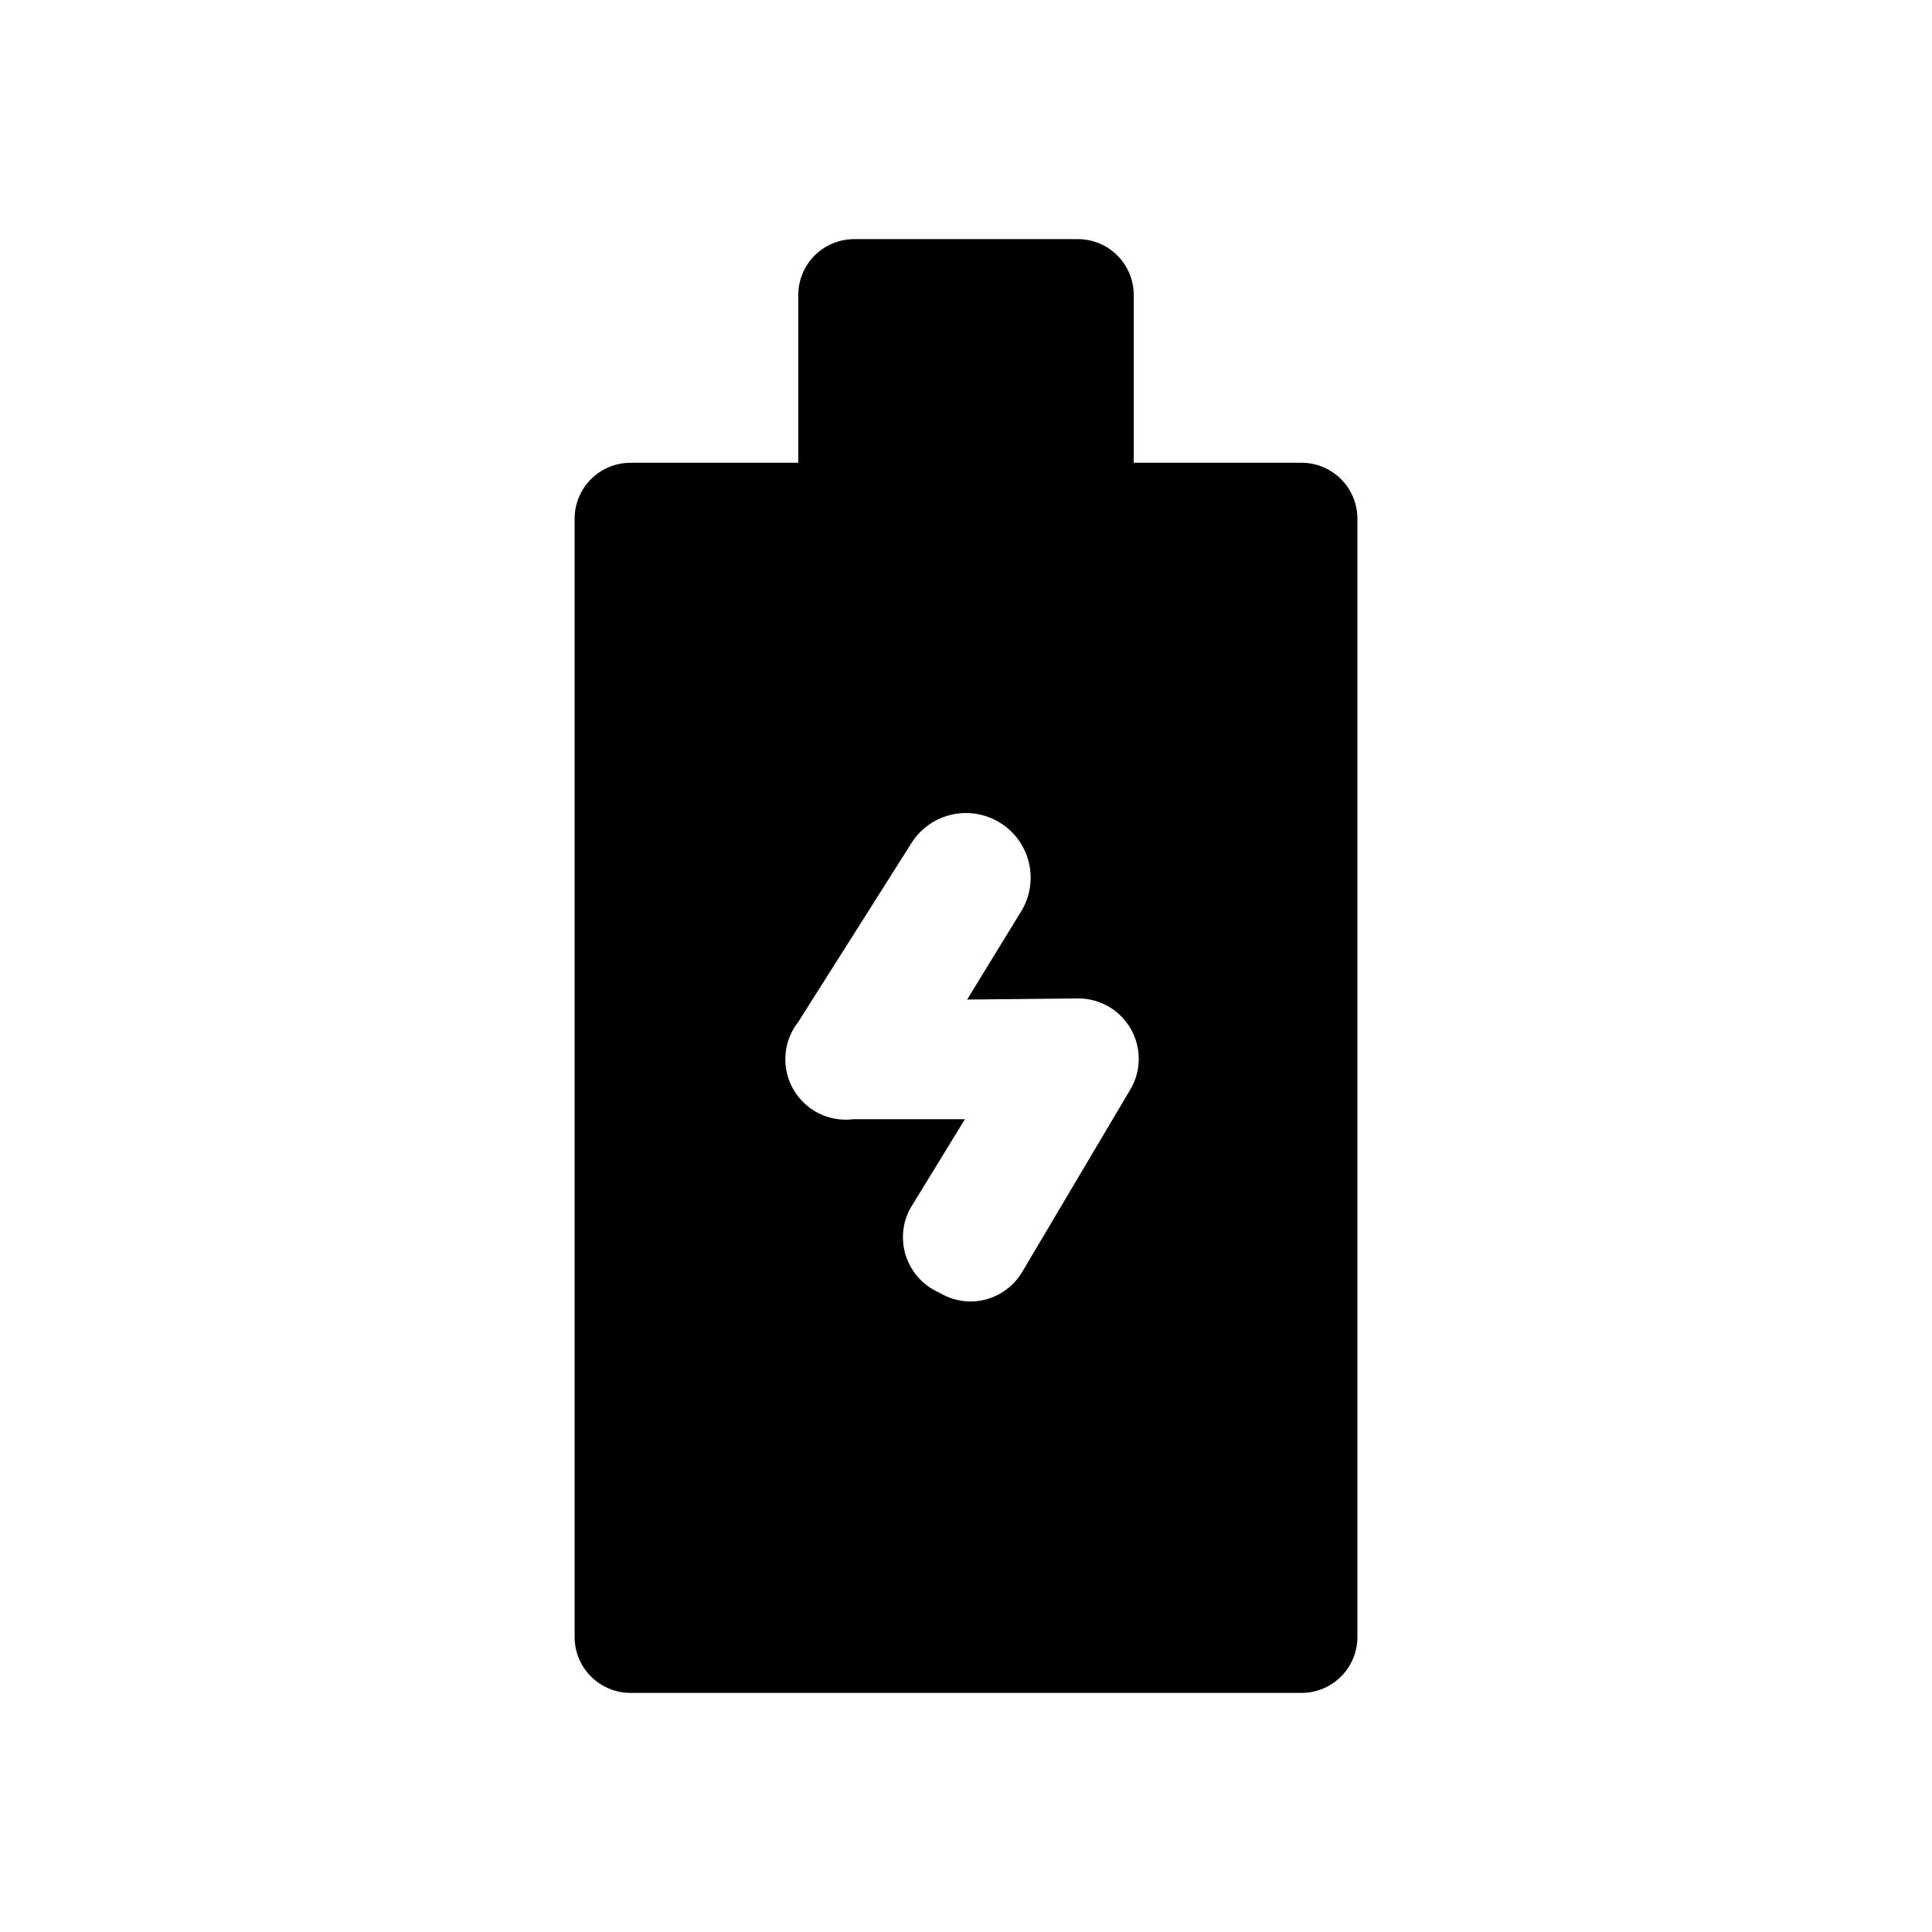<?xml version="1.0" encoding="UTF-8"?>
<!-- Uploaded to: SVG Repo, www.svgrepo.com, Generator: SVG Repo Mixer Tools -->
<svg fill="#000000" width="800px" height="800px" version="1.1" viewBox="144 144 512 512" xmlns="http://www.w3.org/2000/svg">
 <path d="m488.91 266.64h-44.453v-44.453c0-3.93-1.562-7.699-4.34-10.477-2.781-2.781-6.551-4.34-10.48-4.34h-59.273 0.004c-3.93 0-7.699 1.559-10.477 4.34-2.781 2.777-4.344 6.547-4.344 10.477v44.453h-44.453c-3.93 0-7.699 1.562-10.477 4.34-2.777 2.781-4.34 6.547-4.34 10.48v296.36-0.004c0 3.93 1.562 7.699 4.34 10.48 2.777 2.777 6.547 4.34 10.477 4.34h177.82c3.93 0 7.699-1.562 10.477-4.34 2.781-2.781 4.34-6.551 4.34-10.48v-296.36c0-3.934-1.559-7.699-4.34-10.48-2.777-2.777-6.547-4.34-10.477-4.34zm-59.273 141.96c3.859-0.031 7.598 1.328 10.531 3.836 2.93 2.504 4.859 5.984 5.43 9.801 0.57 3.812-0.254 7.707-2.328 10.961l-28.449 48.008c-2.891 4.769-8.055 7.688-13.633 7.707-2.93-0.016-5.801-0.836-8.297-2.371-4.098-1.785-7.258-5.203-8.723-9.426-1.461-4.223-1.094-8.863 1.016-12.801l14.523-23.707h-29.637c-4.219 0.516-8.473-0.668-11.816-3.289-3.348-2.621-5.512-6.465-6.019-10.688-0.508-4.219 0.684-8.469 3.312-11.809l29.637-46.824c2.281-3.93 6.027-6.793 10.418-7.961s9.066-0.543 12.996 1.738c3.93 2.277 6.793 6.023 7.961 10.414 1.164 4.391 0.543 9.066-1.738 12.996l-14.523 23.707z"/>
</svg>
